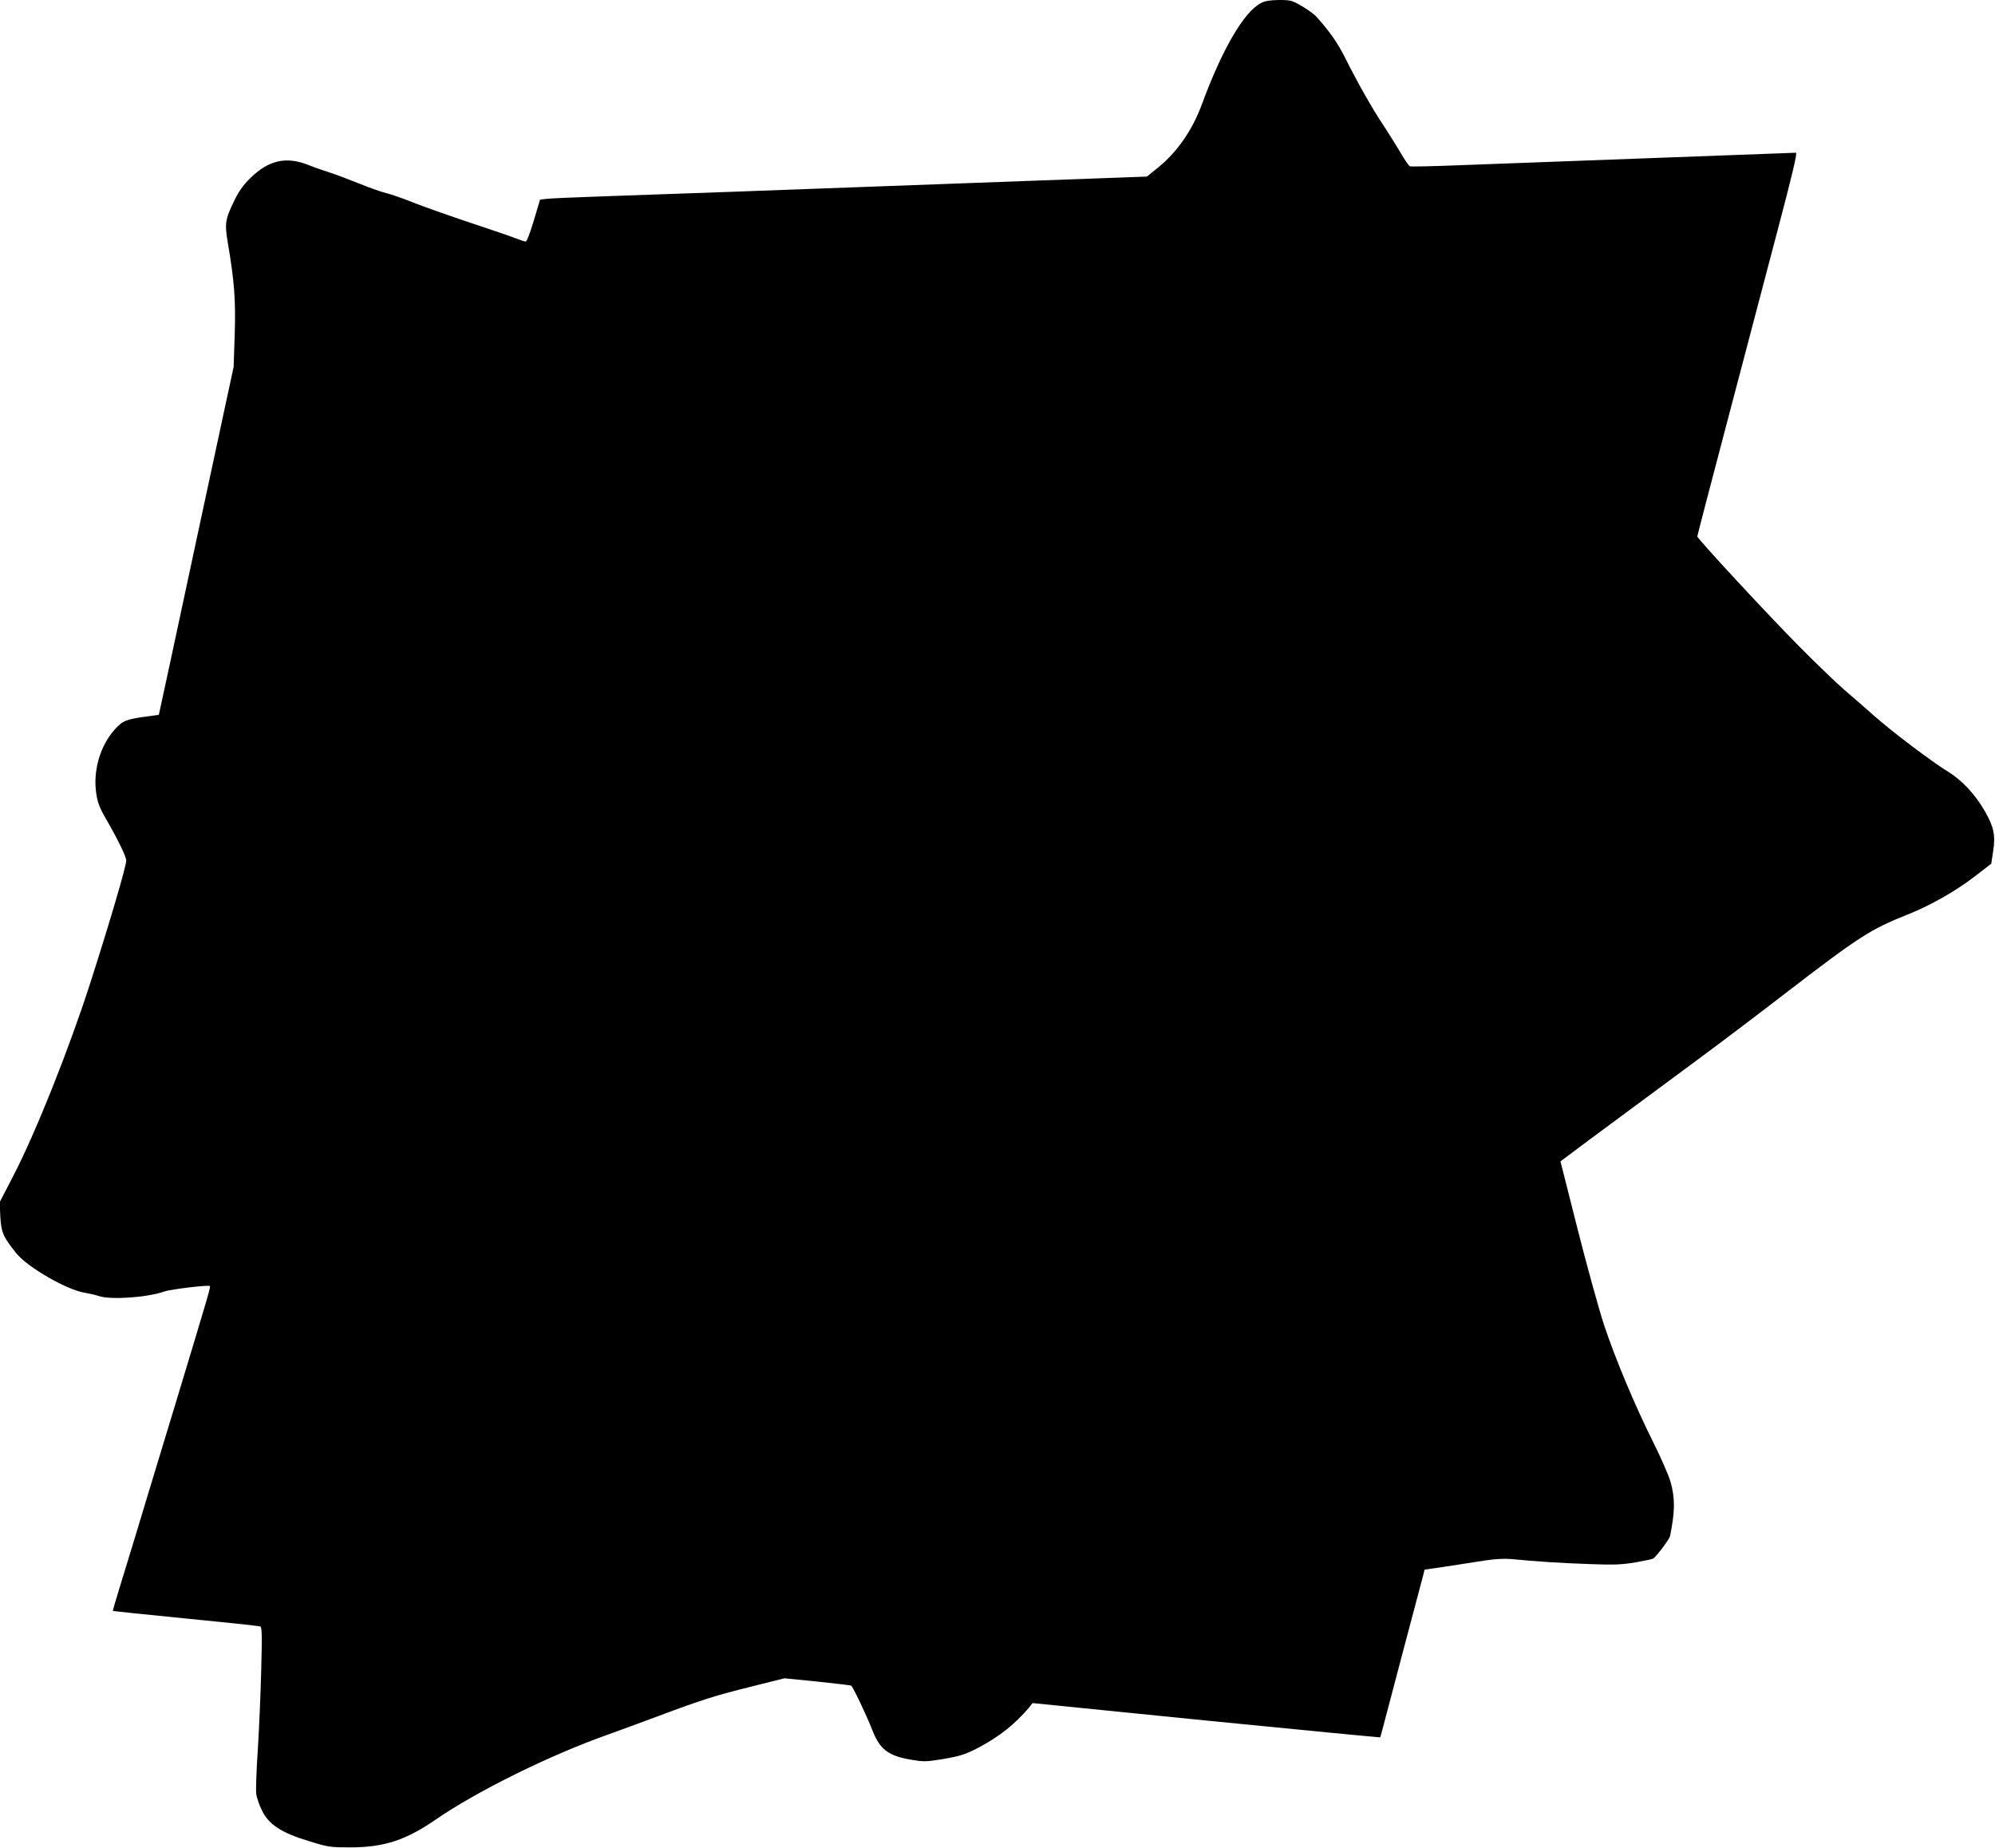  <svg version="1.0" xmlns="http://www.w3.org/2000/svg"
 width="1280pt" height="1186pt" viewBox="0 0 1280 1186"
 preserveAspectRatio="xMidYMid meet"><g transform="translate(0,1186) scale(0.1,-0.1)"
fill="#000000" stroke="none">
<path d="M8090 11840 c-110 -57 -250 -299 -380 -653 -61 -164 -158 -304 -281
-403 l-70 -57 -767 -28 c-1759 -65 -2424 -89 -2727 -99 -176 -6 -338 -13 -360
-16 l-40 -5 -40 -134 c-23 -77 -45 -135 -52 -135 -7 0 -36 10 -65 21 -29 12
-159 56 -288 99 -129 43 -291 100 -360 127 -69 28 -149 56 -179 63 -30 7 -107
34 -171 60 -65 26 -149 58 -186 70 -38 12 -104 35 -147 52 -142 56 -256 30
-373 -87 -44 -43 -73 -84 -102 -145 -58 -119 -61 -145 -40 -270 41 -240 51
-365 44 -584 l-7 -210 -230 -1070 c-126 -589 -234 -1092 -240 -1117 l-10 -46
-82 -11 c-127 -17 -151 -27 -201 -83 -94 -105 -141 -267 -118 -413 9 -58 22
-92 63 -162 77 -134 129 -241 129 -266 0 -36 -107 -400 -230 -783 -135 -421
-349 -958 -491 -1233 l-91 -176 4 -92 c6 -102 17 -129 102 -235 70 -89 328
-238 441 -254 28 -5 67 -14 89 -21 73 -26 310 -10 421 29 43 15 282 43 291 35
6 -7 1 -24 -230 -788 -103 -338 -214 -705 -247 -815 -34 -110 -80 -263 -104
-340 -24 -77 -42 -141 -41 -142 1 -1 211 -23 466 -48 256 -25 471 -48 479 -51
12 -4 13 -49 7 -282 -4 -152 -14 -383 -22 -512 -9 -129 -13 -255 -10 -280 3
-25 20 -74 37 -108 44 -90 127 -144 305 -197 123 -38 135 -39 264 -39 215 1
353 46 545 178 262 181 727 411 1095 542 69 25 220 80 335 123 278 104 362
131 604 191 l204 51 211 -21 c116 -12 214 -24 217 -26 11 -6 104 -202 134
-281 50 -129 103 -170 254 -195 68 -12 96 -12 164 -1 139 21 179 34 267 80
136 73 232 150 322 256 l23 29 1114 -112 c612 -61 1115 -109 1116 -108 2 2 21
73 43 158 32 122 139 528 233 881 l9 37 143 21 c78 12 188 29 245 38 67 10
126 13 170 9 151 -15 318 -26 499 -32 161 -6 208 -4 297 11 57 10 109 21 113
24 22 15 104 125 108 144 32 158 33 241 4 346 -12 42 -61 155 -109 251 -121
242 -246 541 -319 760 -33 102 -110 379 -170 617 l-109 431 186 139 c247 183
464 344 727 538 119 88 368 276 553 419 450 346 528 395 757 486 143 56 311
151 428 241 l113 87 12 79 c16 102 5 156 -52 256 -61 107 -146 199 -235 254
-108 66 -368 263 -480 363 -53 47 -136 120 -186 162 -49 42 -180 168 -291 280
-209 211 -654 692 -654 706 0 5 86 335 191 733 105 398 250 950 323 1227 93
352 129 502 119 502 -7 0 -189 -7 -405 -15 -216 -8 -640 -24 -943 -35 -302
-11 -677 -25 -833 -31 -155 -6 -289 -9 -296 -6 -7 3 -35 43 -61 89 -27 45 -74
121 -105 168 -71 105 -169 278 -245 430 -50 101 -102 176 -188 272 -13 15 -55
46 -93 68 -65 38 -73 40 -149 40 -58 -1 -90 -6 -115 -20z"/>
</g>
</svg>
